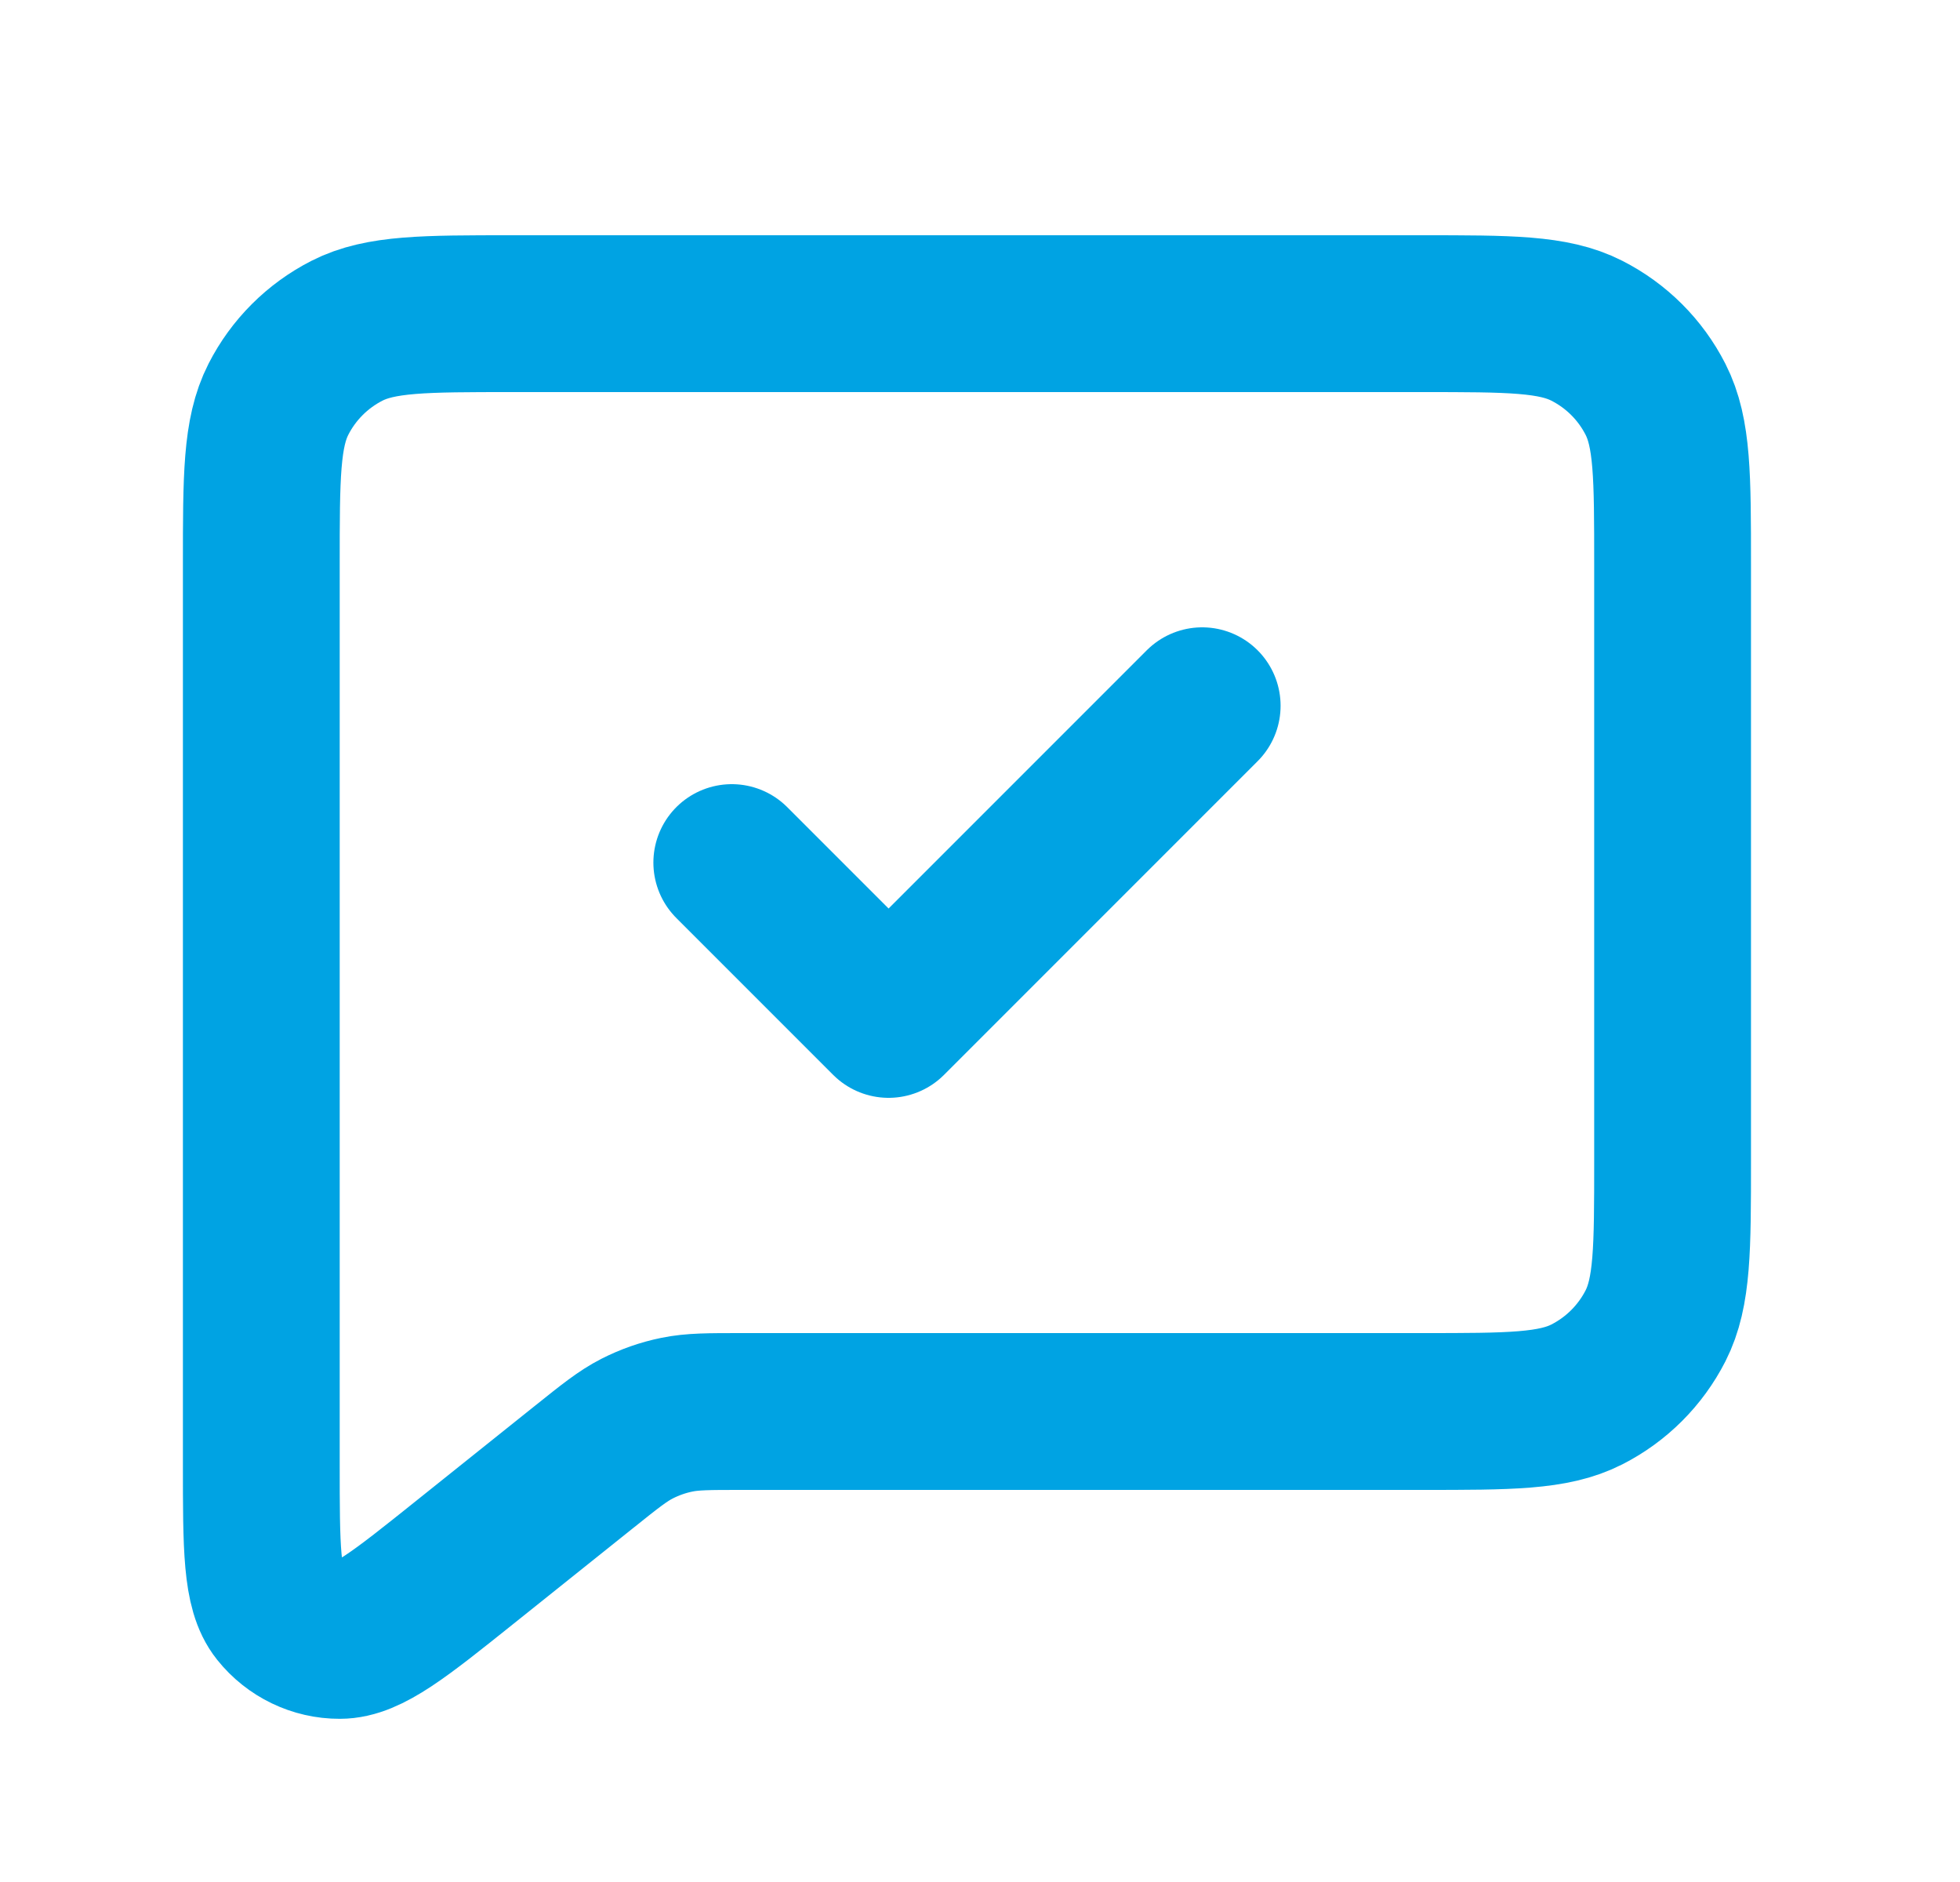 <svg width="25" height="24" viewBox="0 0 25 24" fill="none" xmlns="http://www.w3.org/2000/svg">
<path d="M15.334 9L11.334 13L9.334 11M7.457 18.701L5.933 19.92C5.101 20.586 4.685 20.919 4.334 20.919C4.03 20.92 3.742 20.781 3.552 20.543C3.333 20.27 3.333 19.737 3.333 18.671V7.2C3.333 6.08 3.333 5.52 3.551 5.092C3.743 4.715 4.049 4.41 4.425 4.218C4.853 4 5.414 4 6.534 4H18.134C19.254 4 19.814 4 20.241 4.218C20.618 4.41 20.924 4.715 21.116 5.092C21.334 5.519 21.334 6.079 21.334 7.197V14.804C21.334 15.921 21.334 16.48 21.116 16.908C20.924 17.284 20.618 17.59 20.241 17.782C19.814 18 19.255 18 18.137 18H9.456C9.04 18 8.832 18 8.633 18.041C8.456 18.077 8.286 18.137 8.125 18.219C7.945 18.311 7.783 18.44 7.461 18.698L7.457 18.701Z" stroke="#00A3E3" stroke-width="2" stroke-linecap="round" stroke-linejoin="round"/>
</svg>

